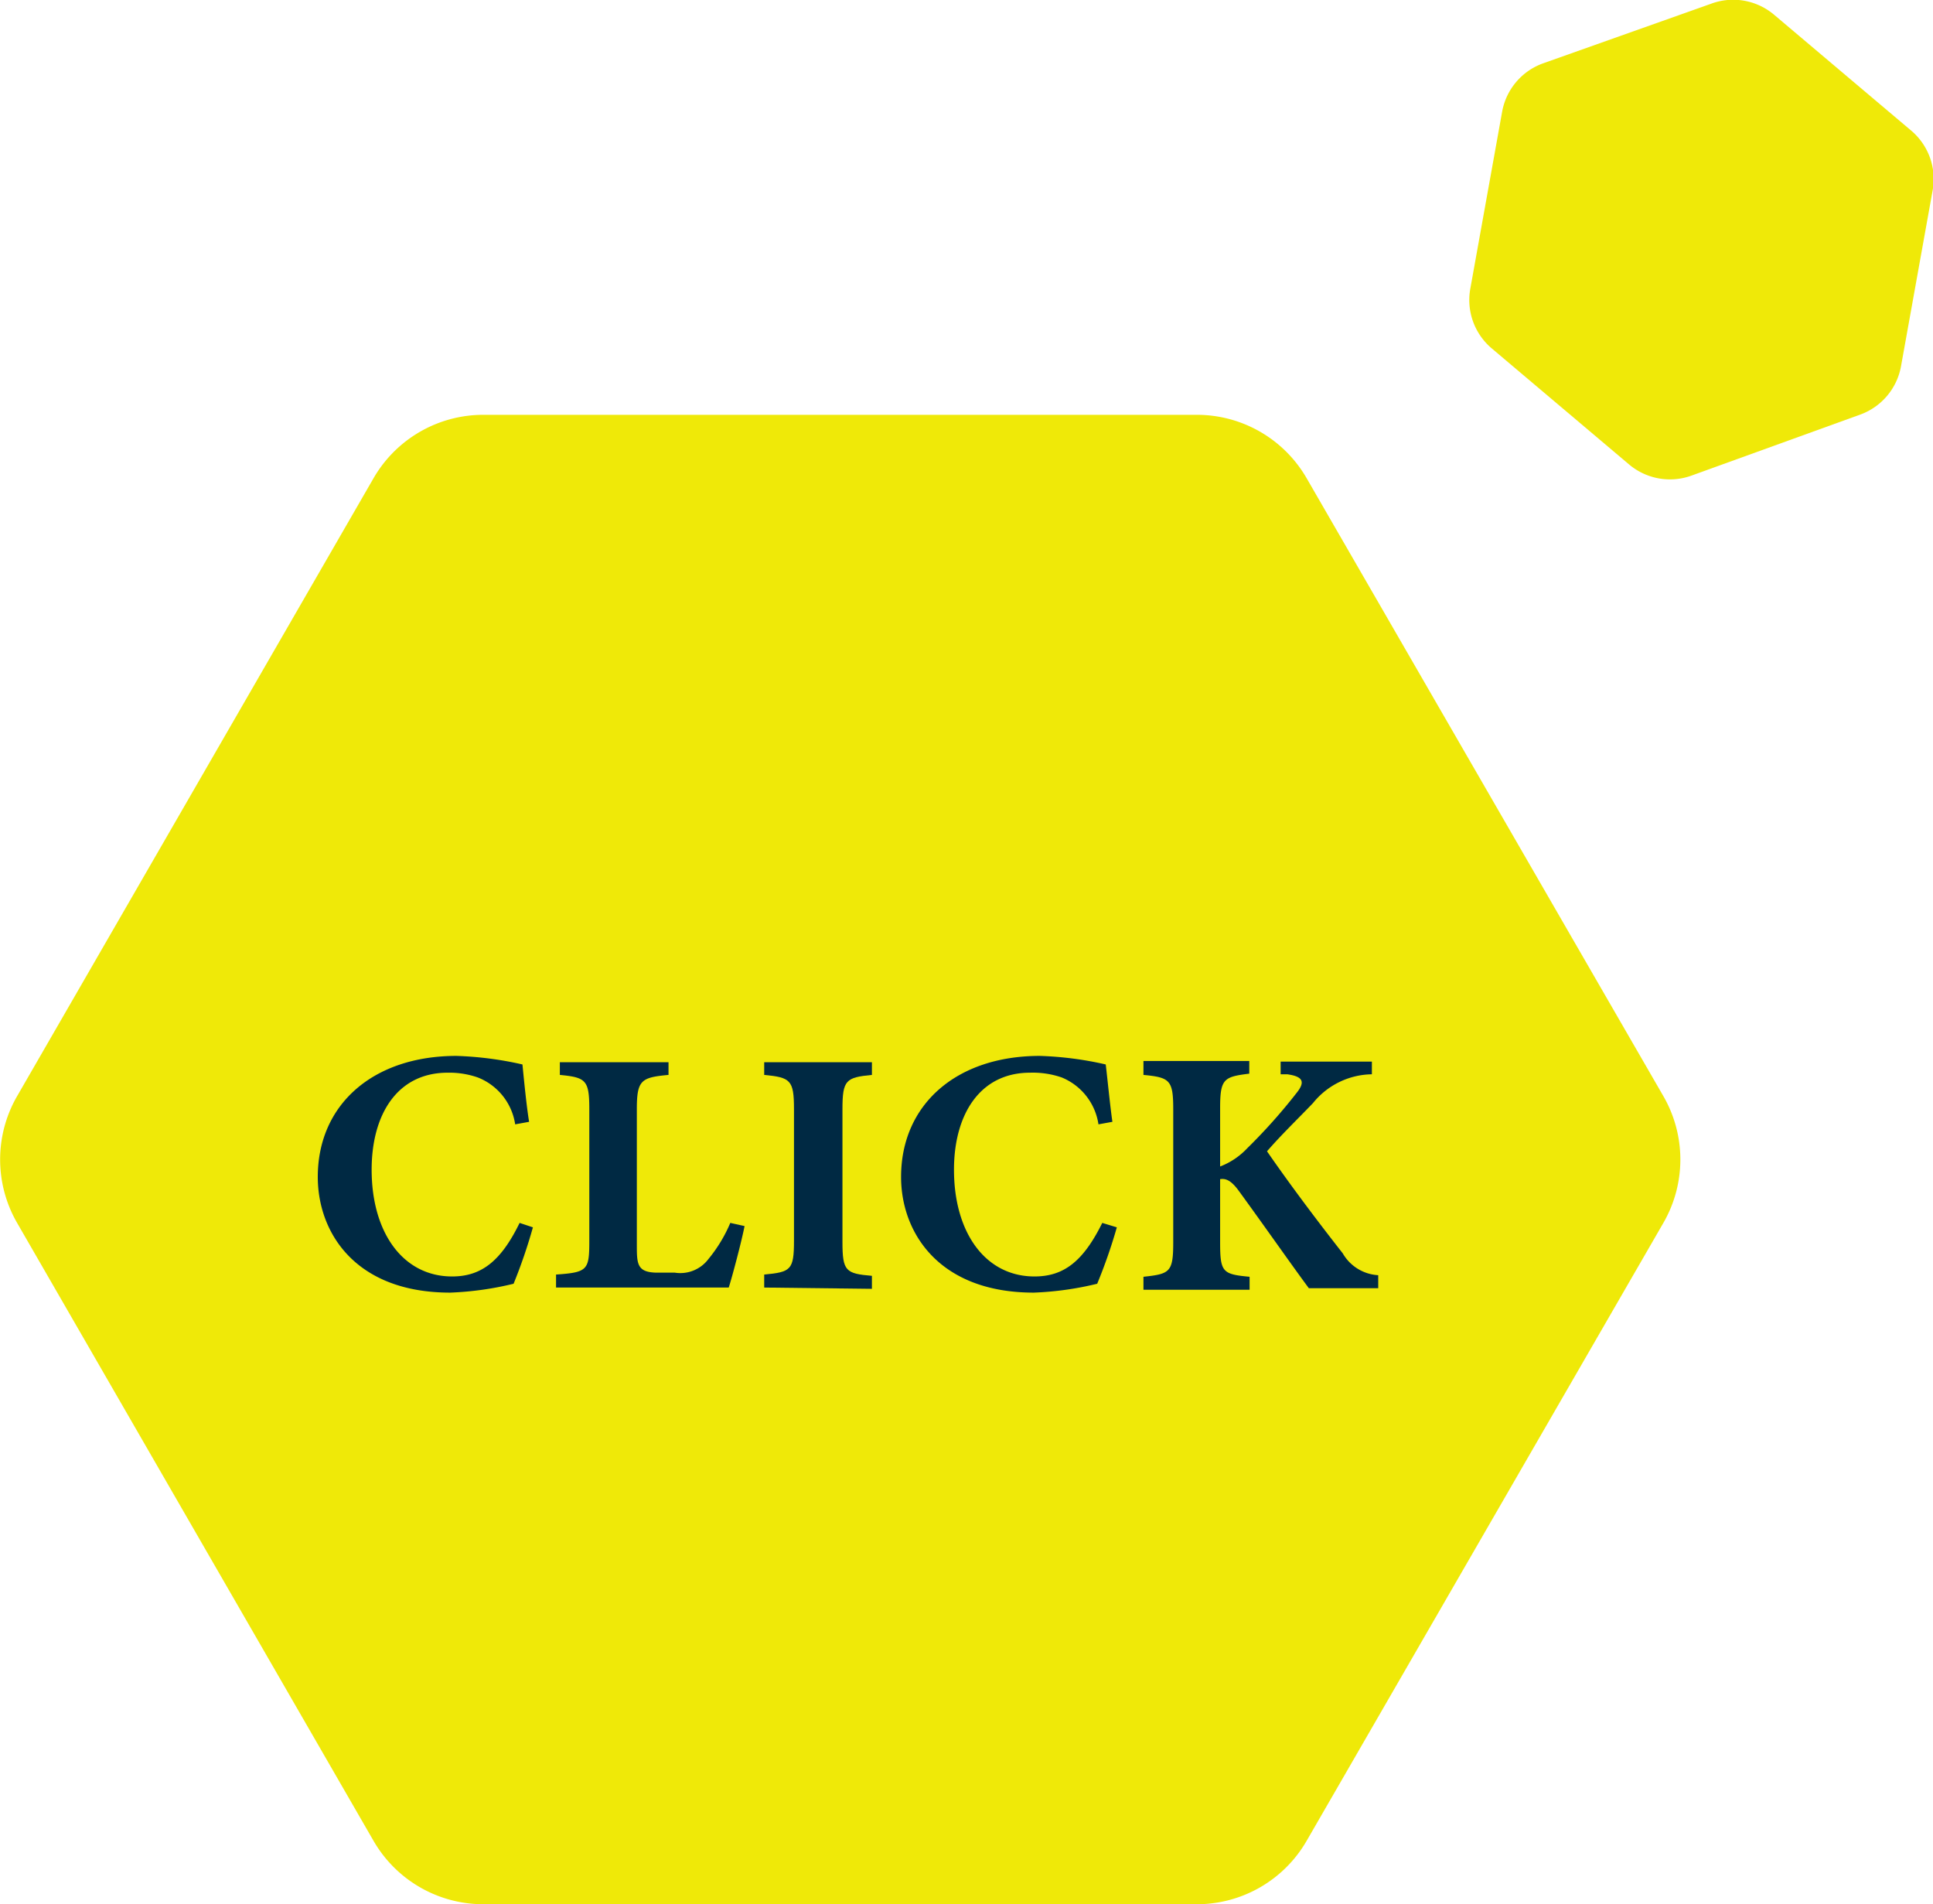 <svg xmlns="http://www.w3.org/2000/svg" viewBox="0 0 61.01 60.09"><defs><style>.cls-1{fill:#efe908;}.cls-2{fill:#002943;}</style></defs><g id="レイヤー_2" data-name="レイヤー 2"><g id="レイヤー_1-2" data-name="レイヤー 1"><path class="cls-1" d="M37.77,13.09H15.26a4,4,0,0,0-3.47,2L.54,34.59a4,4,0,0,0,0,4l11.25,19.5a4,4,0,0,0,3.47,2H37.77a4,4,0,0,0,3.47-2L52.5,38.59a4,4,0,0,0,0-4L41.24,15.09A4,4,0,0,0,37.77,13.09Z"/><path class="cls-2" d="M16.82,38.73a16.63,16.63,0,0,1-.61,1.78,10,10,0,0,1-2,.28c-3,0-4.18-1.9-4.18-3.65,0-2.28,1.74-3.82,4.38-3.82a10.9,10.9,0,0,1,2.08.27c.05.51.13,1.33.21,1.81l-.44.08A1.89,1.89,0,0,0,15.08,34a2.74,2.74,0,0,0-.95-.15c-1.6,0-2.4,1.33-2.4,3.06,0,2,1,3.37,2.54,3.37.92,0,1.54-.48,2.13-1.69Z"/><path class="cls-2" d="M23.5,38.69c-.09.47-.4,1.64-.5,1.94H17.55v-.41c1-.07,1.05-.14,1.05-1.07V35c0-.92-.11-1-.93-1.08v-.4H21.1v.4c-.86.08-1,.16-1,1.08v4.27c0,.61,0,.88.63.89h.57a1.11,1.11,0,0,0,1.06-.43,4.61,4.61,0,0,0,.69-1.14Z"/><path class="cls-2" d="M24.12,40.63v-.41c.84-.08.94-.14.94-1.07V35c0-.92-.11-1-.94-1.08v-.4h3.4v.4c-.82.08-.93.16-.93,1.08v4.19c0,.92.1,1,.93,1.07v.41Z"/><path class="cls-2" d="M35.25,38.73a16.52,16.52,0,0,1-.62,1.78,10,10,0,0,1-2,.28c-3,0-4.19-1.9-4.19-3.65,0-2.28,1.74-3.82,4.38-3.82a10.77,10.77,0,0,1,2.08.27c.06.51.14,1.33.21,1.81l-.44.08A1.9,1.9,0,0,0,33.51,34a2.8,2.8,0,0,0-1-.15c-1.59,0-2.4,1.33-2.4,3.06,0,2,1,3.37,2.54,3.37.93,0,1.54-.48,2.14-1.69Z"/><path class="cls-2" d="M36.09,33.48h3.34v.4c-.8.1-.92.16-.92,1.08v1.85a2.32,2.32,0,0,0,.86-.58,17.73,17.73,0,0,0,1.56-1.75c.27-.34.2-.51-.3-.58l-.21,0v-.4H43.3v.4a2.43,2.43,0,0,0-1.86.91c-.43.45-1,1-1.45,1.52.69,1,1.55,2.15,2.39,3.22a1.38,1.38,0,0,0,1.12.69v.41H41.31c-.47-.63-1.43-2-2.21-3.07-.24-.33-.41-.4-.59-.37v2c0,.94.08,1,.93,1.08v.41H36.09v-.41c.83-.09.94-.14.94-1.08V35c0-.92-.11-1-.94-1.08Z"/><path class="cls-1" d="M54,.12,48.7,2a2,2,0,0,0-1.29,1.53l-1,5.56A2,2,0,0,0,47.09,11l4.32,3.65a2,2,0,0,0,2,.35l5.31-1.92A2,2,0,0,0,60,11.56L61,6a2,2,0,0,0-.68-1.88L56,.47A2,2,0,0,0,54,.12Z"/></g></g></svg>